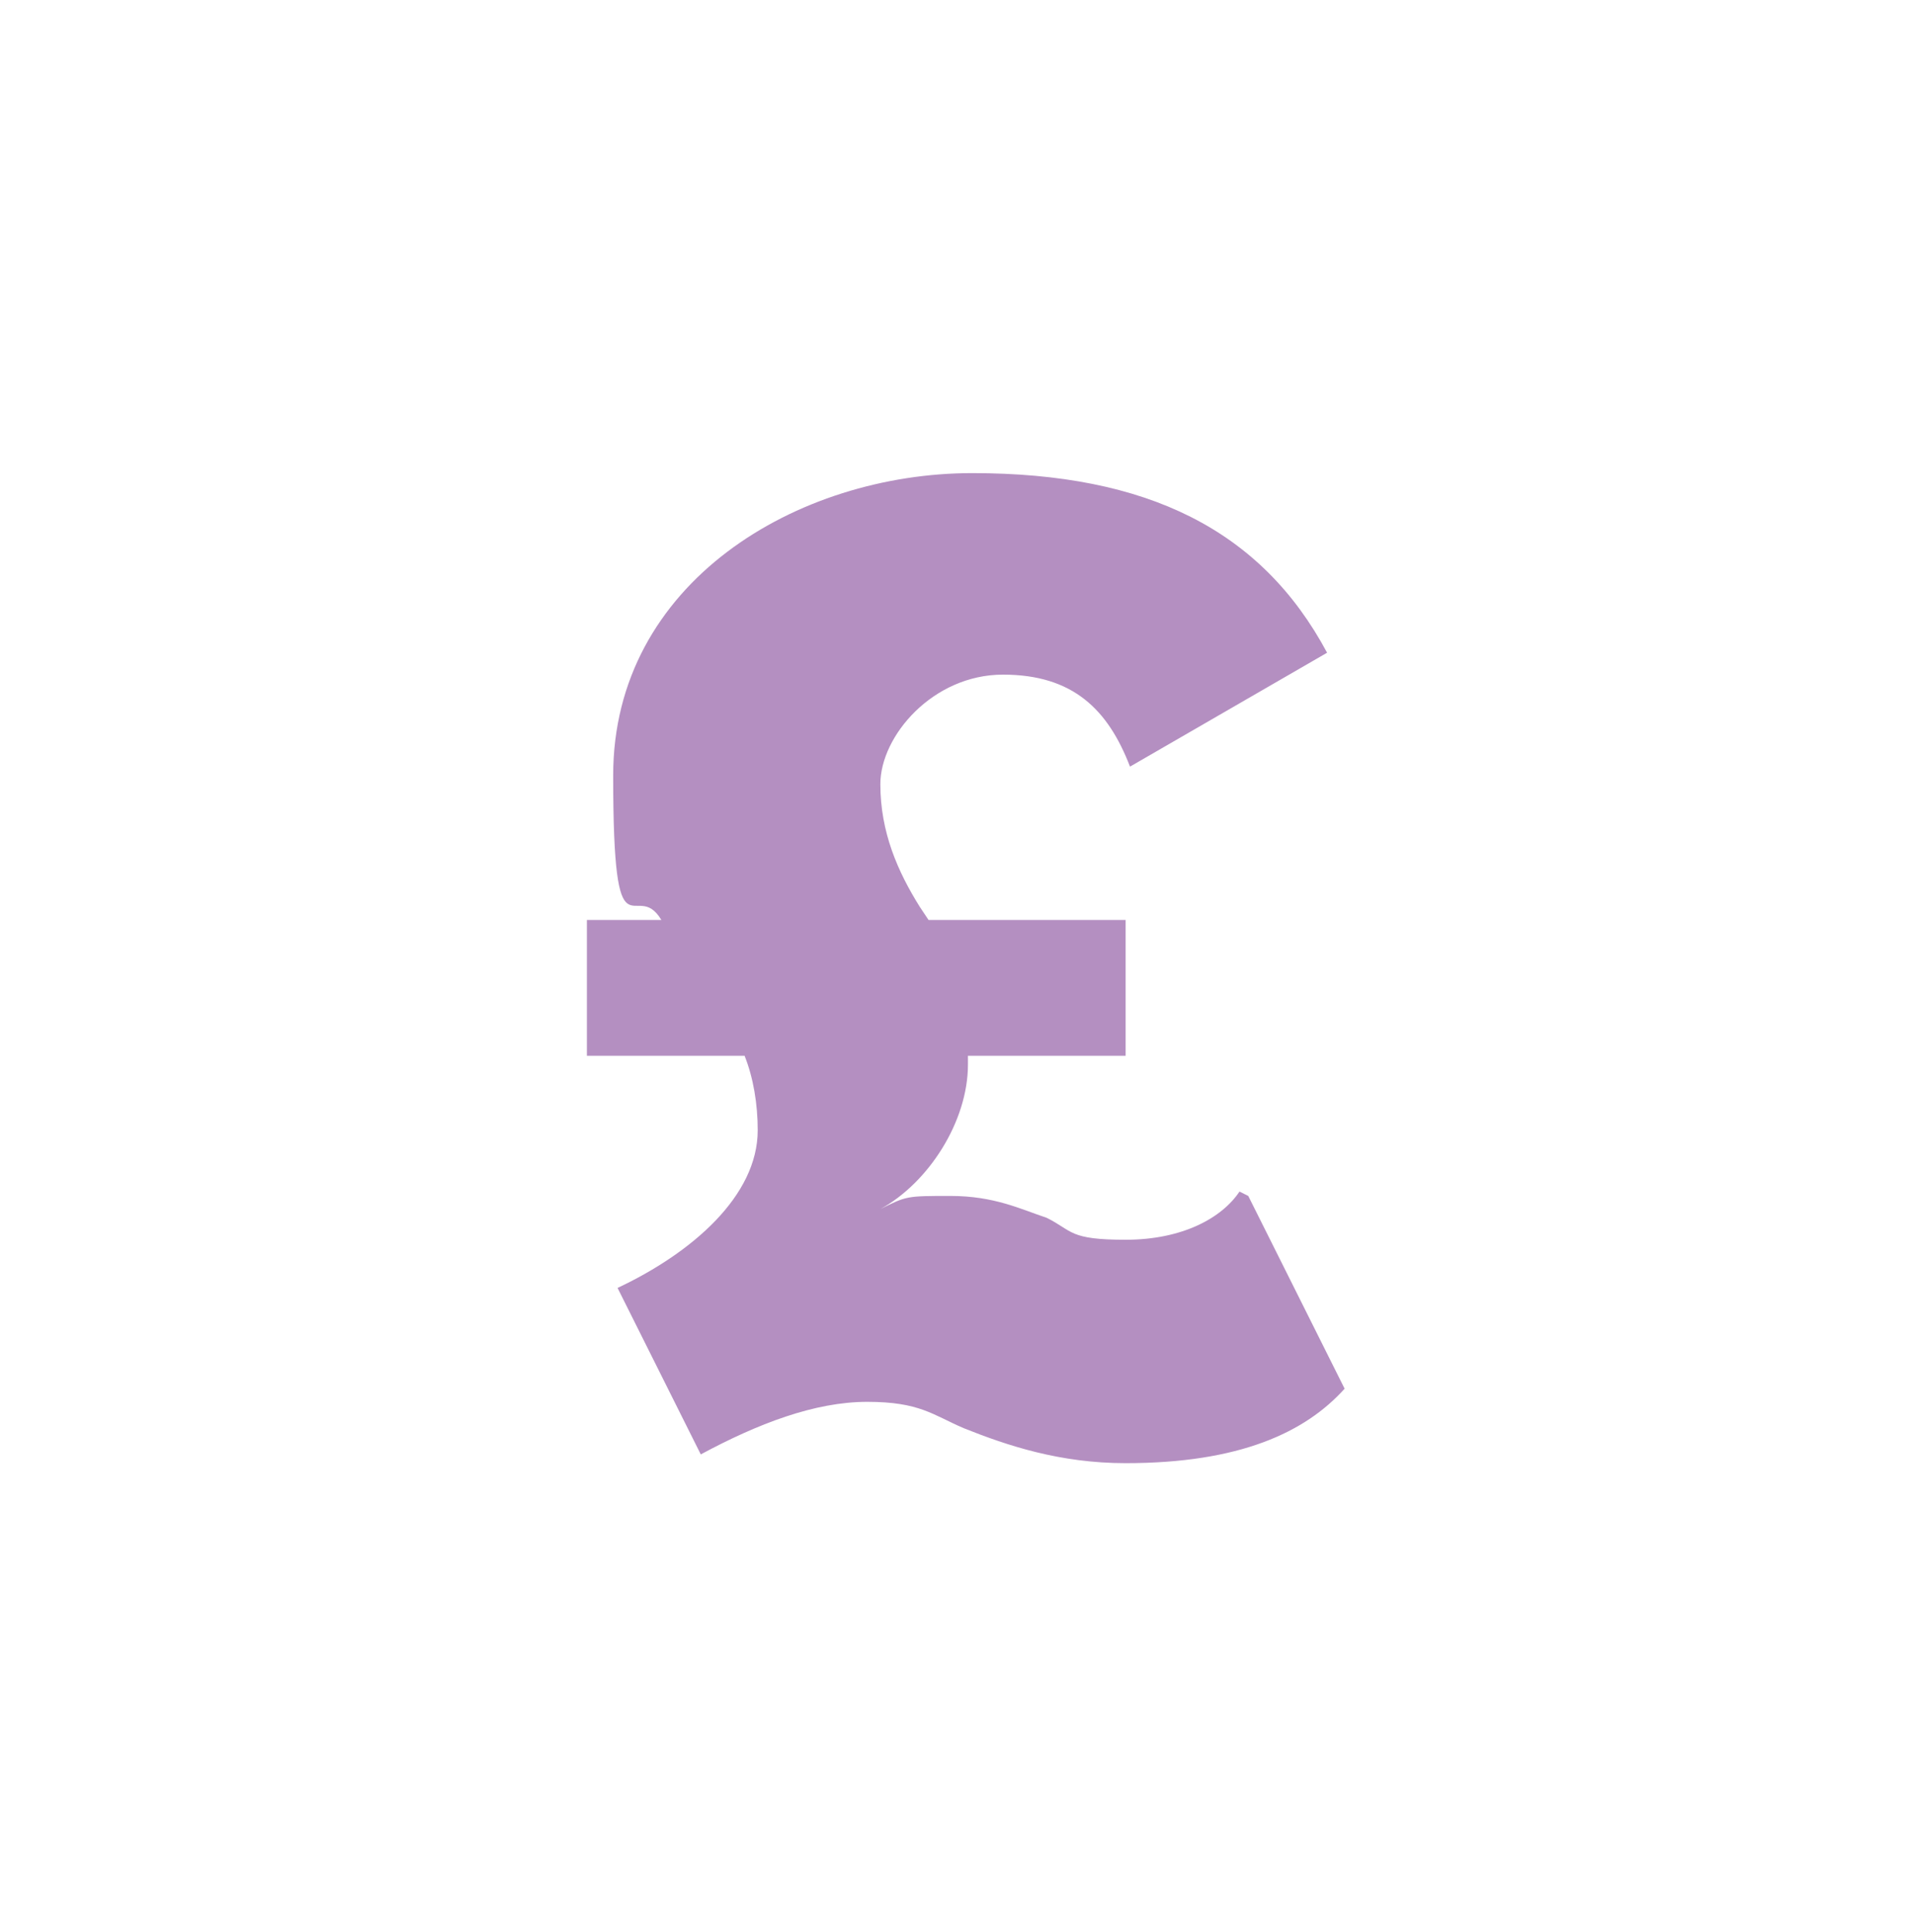 <?xml version="1.0" encoding="UTF-8"?> <svg xmlns="http://www.w3.org/2000/svg" id="Layer_1" data-name="Layer 1" version="1.1" viewBox="0 0 43.7 44.1"><defs><style> .cls-1 { fill: #b48fc1; stroke-width: 0px; } </style></defs><path class="cls-1" d="M28.3,27.2c-.4.6-1.3,1.1-2.6,1.1s-1.2-.2-1.8-.5c-.6-.2-1.2-.5-2.2-.5s-1,0-1.6.3c1.1-.6,2-2,2-3.3v-.2h3.6v-3.1h-4.5l-.2-.3c-.5-.8-.9-1.7-.9-2.8s1.2-2.5,2.8-2.5,2.4.8,2.9,2.1l4.5-2.6c-1.5-2.8-4.1-4.1-8.1-4.1s-8.2,2.5-8.2,6.9.5,2.3,1.1,3.3h-1.7v3.1h3.6c.2.5.3,1.1.3,1.7,0,1.5-1.5,2.8-3.2,3.6l1.9,3.8c1.3-.7,2.6-1.2,3.8-1.2s1.5.3,2.2.6c1,.4,2.2.8,3.7.8,2.6,0,4.1-.7,5-1.7l-2.2-4.4Z"></path></svg> 